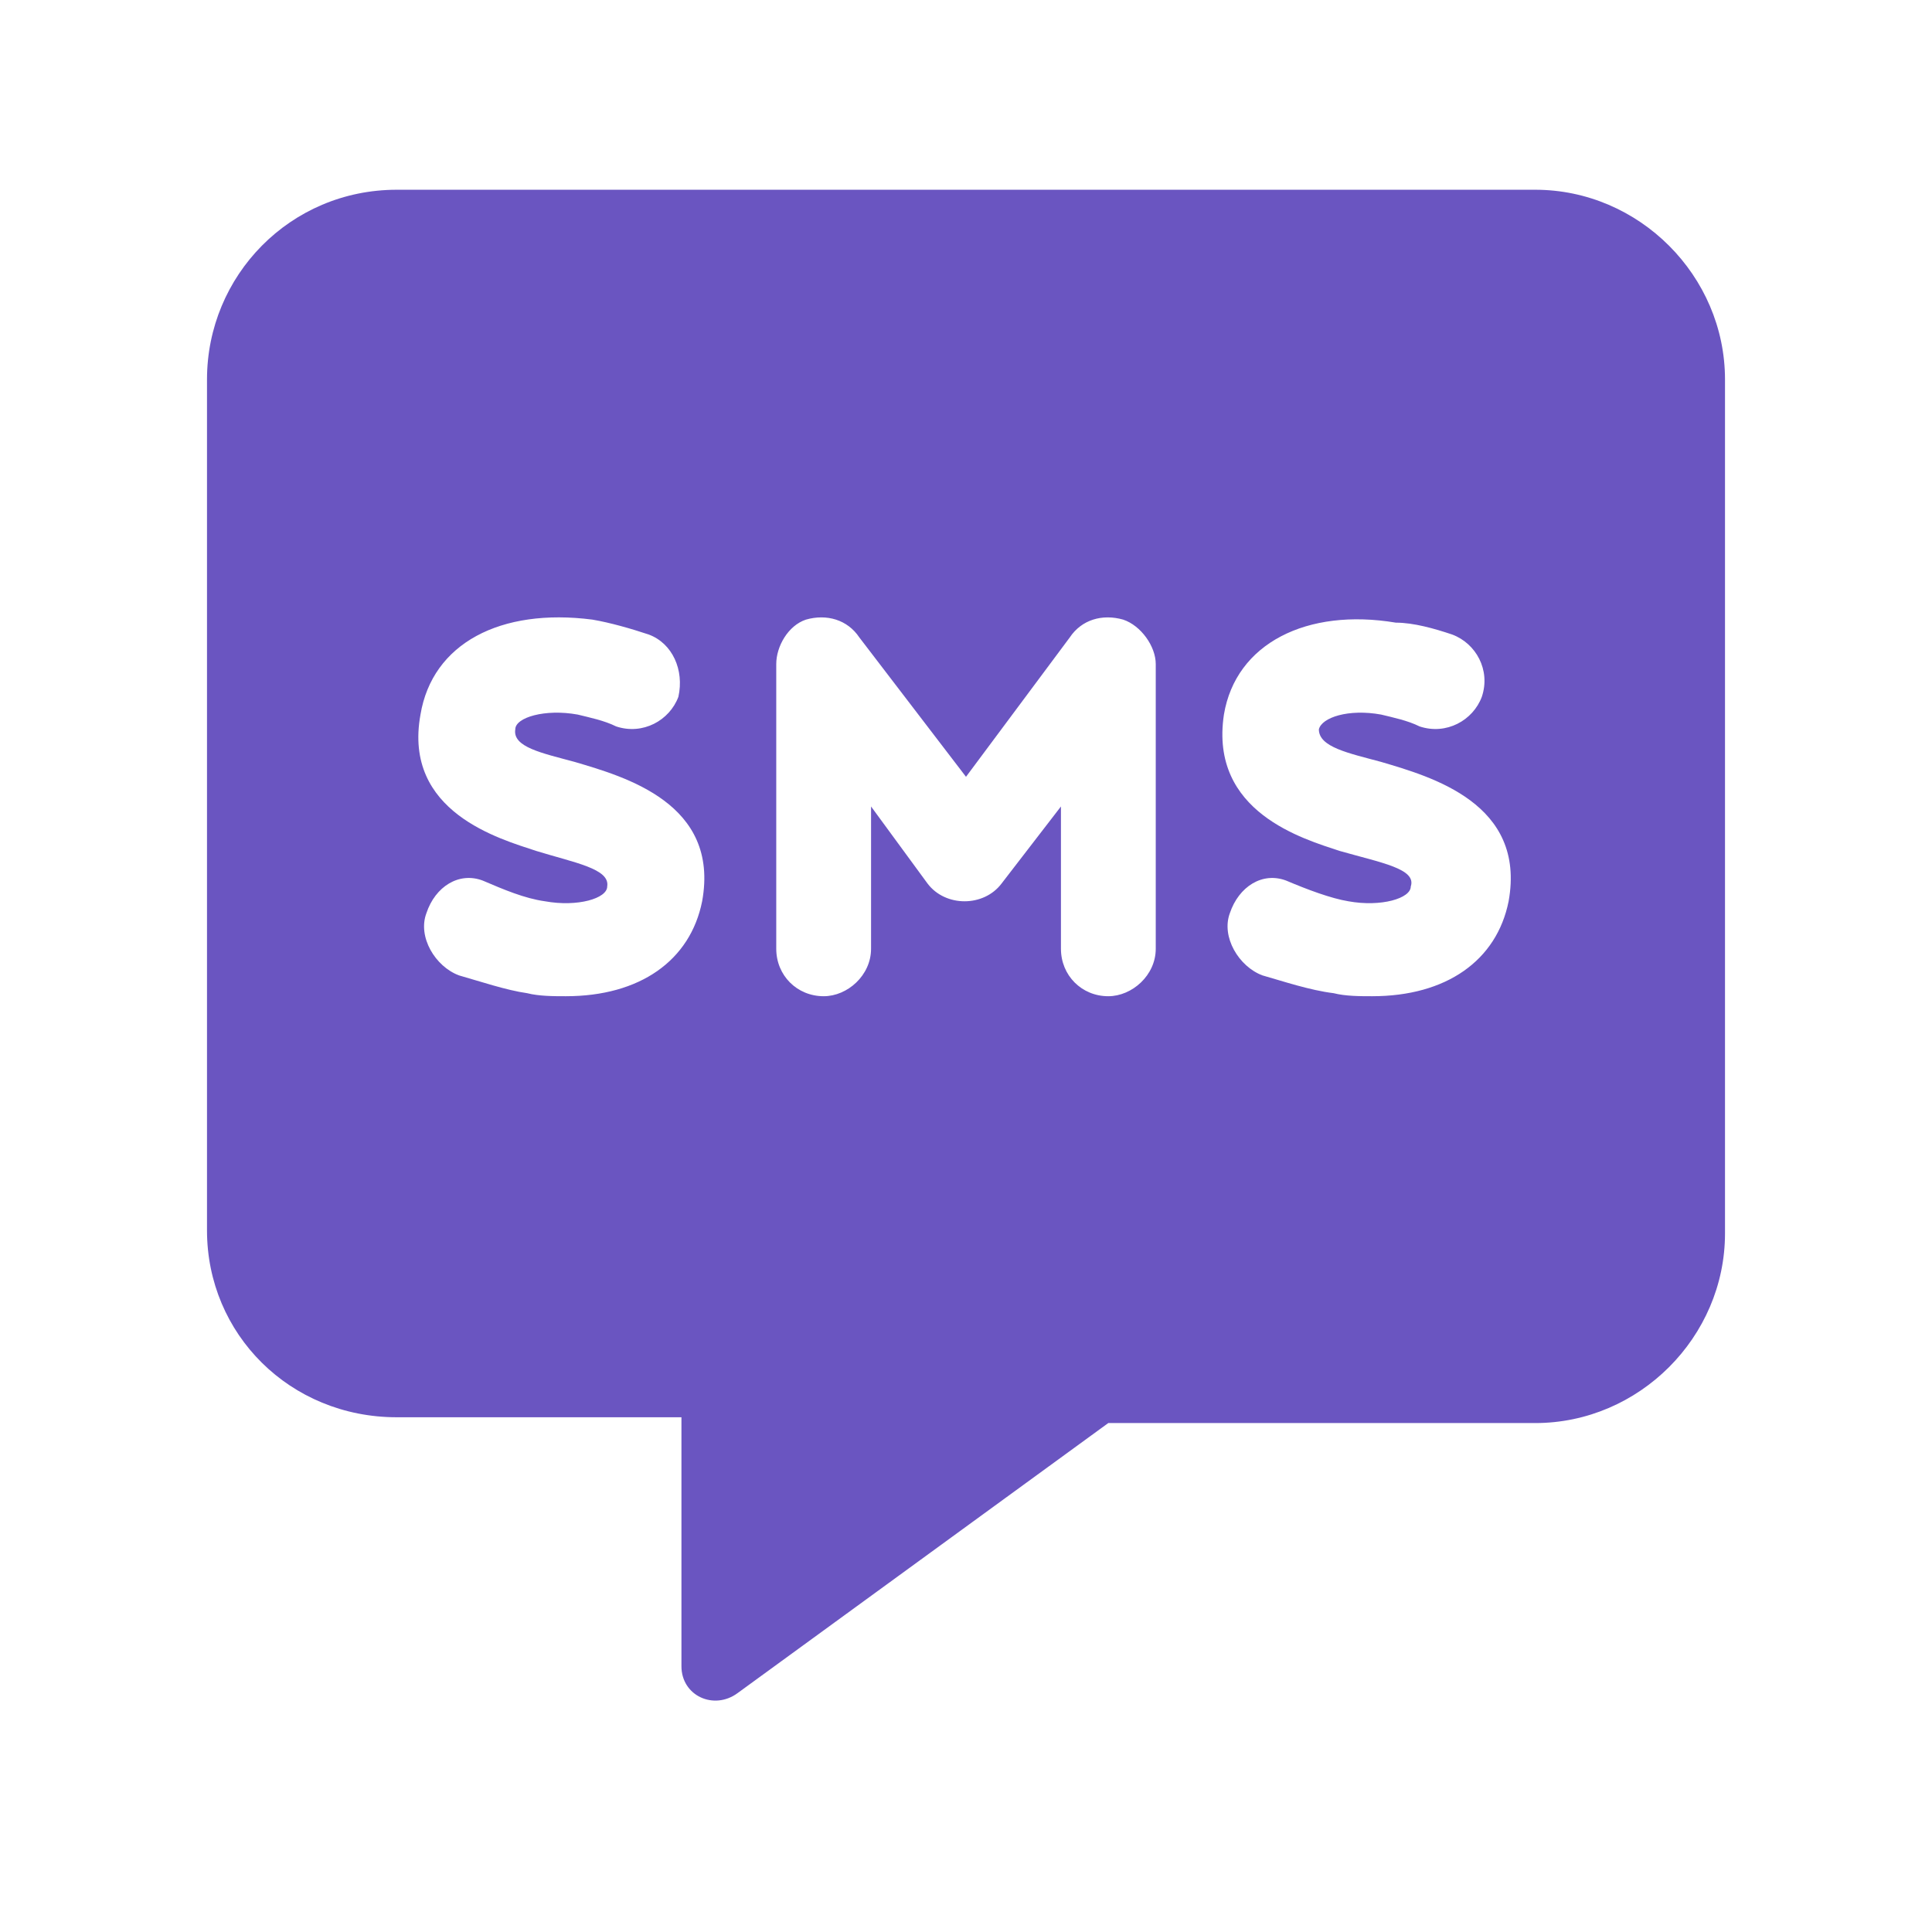<svg width="14" height="14" viewBox="0 0 14 14" fill="none" xmlns="http://www.w3.org/2000/svg">
<path d="M11.125 1.375C11.877 1.375 12.5 1.998 12.5 2.75V8.938C12.5 9.689 11.877 10.312 11.125 10.312H8.031L5.346 12.268C5.174 12.396 4.938 12.289 4.938 12.074V10.27H2.875C2.102 10.27 1.5 9.668 1.5 8.916V2.75C1.5 1.998 2.102 1.375 2.875 1.375H11.125ZM5.088 6.531C5.217 5.822 4.529 5.629 4.164 5.521C3.928 5.457 3.713 5.414 3.734 5.285C3.734 5.199 3.949 5.135 4.186 5.178C4.271 5.199 4.379 5.221 4.465 5.264C4.658 5.328 4.852 5.221 4.916 5.049C4.959 4.855 4.873 4.662 4.701 4.598C4.572 4.555 4.422 4.512 4.293 4.49C3.627 4.404 3.133 4.662 3.047 5.178C2.918 5.887 3.627 6.08 3.885 6.166C4.164 6.252 4.422 6.295 4.4 6.424C4.4 6.51 4.186 6.574 3.949 6.531C3.799 6.51 3.648 6.445 3.498 6.381C3.326 6.316 3.154 6.424 3.09 6.617C3.025 6.789 3.154 7.004 3.326 7.068C3.477 7.111 3.67 7.176 3.82 7.197C3.906 7.219 4.014 7.219 4.1 7.219C4.637 7.219 5.002 6.961 5.088 6.531ZM8.375 6.875V4.812C8.375 4.684 8.268 4.533 8.139 4.49C7.988 4.447 7.838 4.49 7.752 4.619L7 5.629L6.227 4.619C6.141 4.49 5.99 4.447 5.84 4.49C5.711 4.533 5.625 4.684 5.625 4.812V6.875C5.625 7.068 5.775 7.219 5.969 7.219C6.141 7.219 6.312 7.068 6.312 6.875V5.844L6.721 6.402C6.85 6.574 7.129 6.574 7.258 6.402L7.688 5.844V6.875C7.688 7.068 7.838 7.219 8.031 7.219C8.203 7.219 8.375 7.068 8.375 6.875ZM10.932 6.531C11.06 5.822 10.373 5.629 10.008 5.521C9.771 5.457 9.557 5.414 9.557 5.285C9.578 5.199 9.771 5.135 10.008 5.178C10.094 5.199 10.201 5.221 10.287 5.264C10.48 5.328 10.674 5.221 10.738 5.049C10.803 4.855 10.695 4.662 10.523 4.598C10.395 4.555 10.244 4.512 10.115 4.512C9.471 4.404 8.955 4.662 8.869 5.178C8.762 5.887 9.449 6.08 9.707 6.166C10.008 6.252 10.266 6.295 10.223 6.424C10.223 6.51 10.008 6.574 9.771 6.531C9.643 6.51 9.471 6.445 9.32 6.381C9.148 6.316 8.977 6.424 8.912 6.617C8.848 6.789 8.977 7.004 9.148 7.068C9.299 7.111 9.492 7.176 9.664 7.197C9.75 7.219 9.857 7.219 9.943 7.219C10.48 7.219 10.846 6.961 10.932 6.531Z" fill="#6A55C1"/>
</svg>
